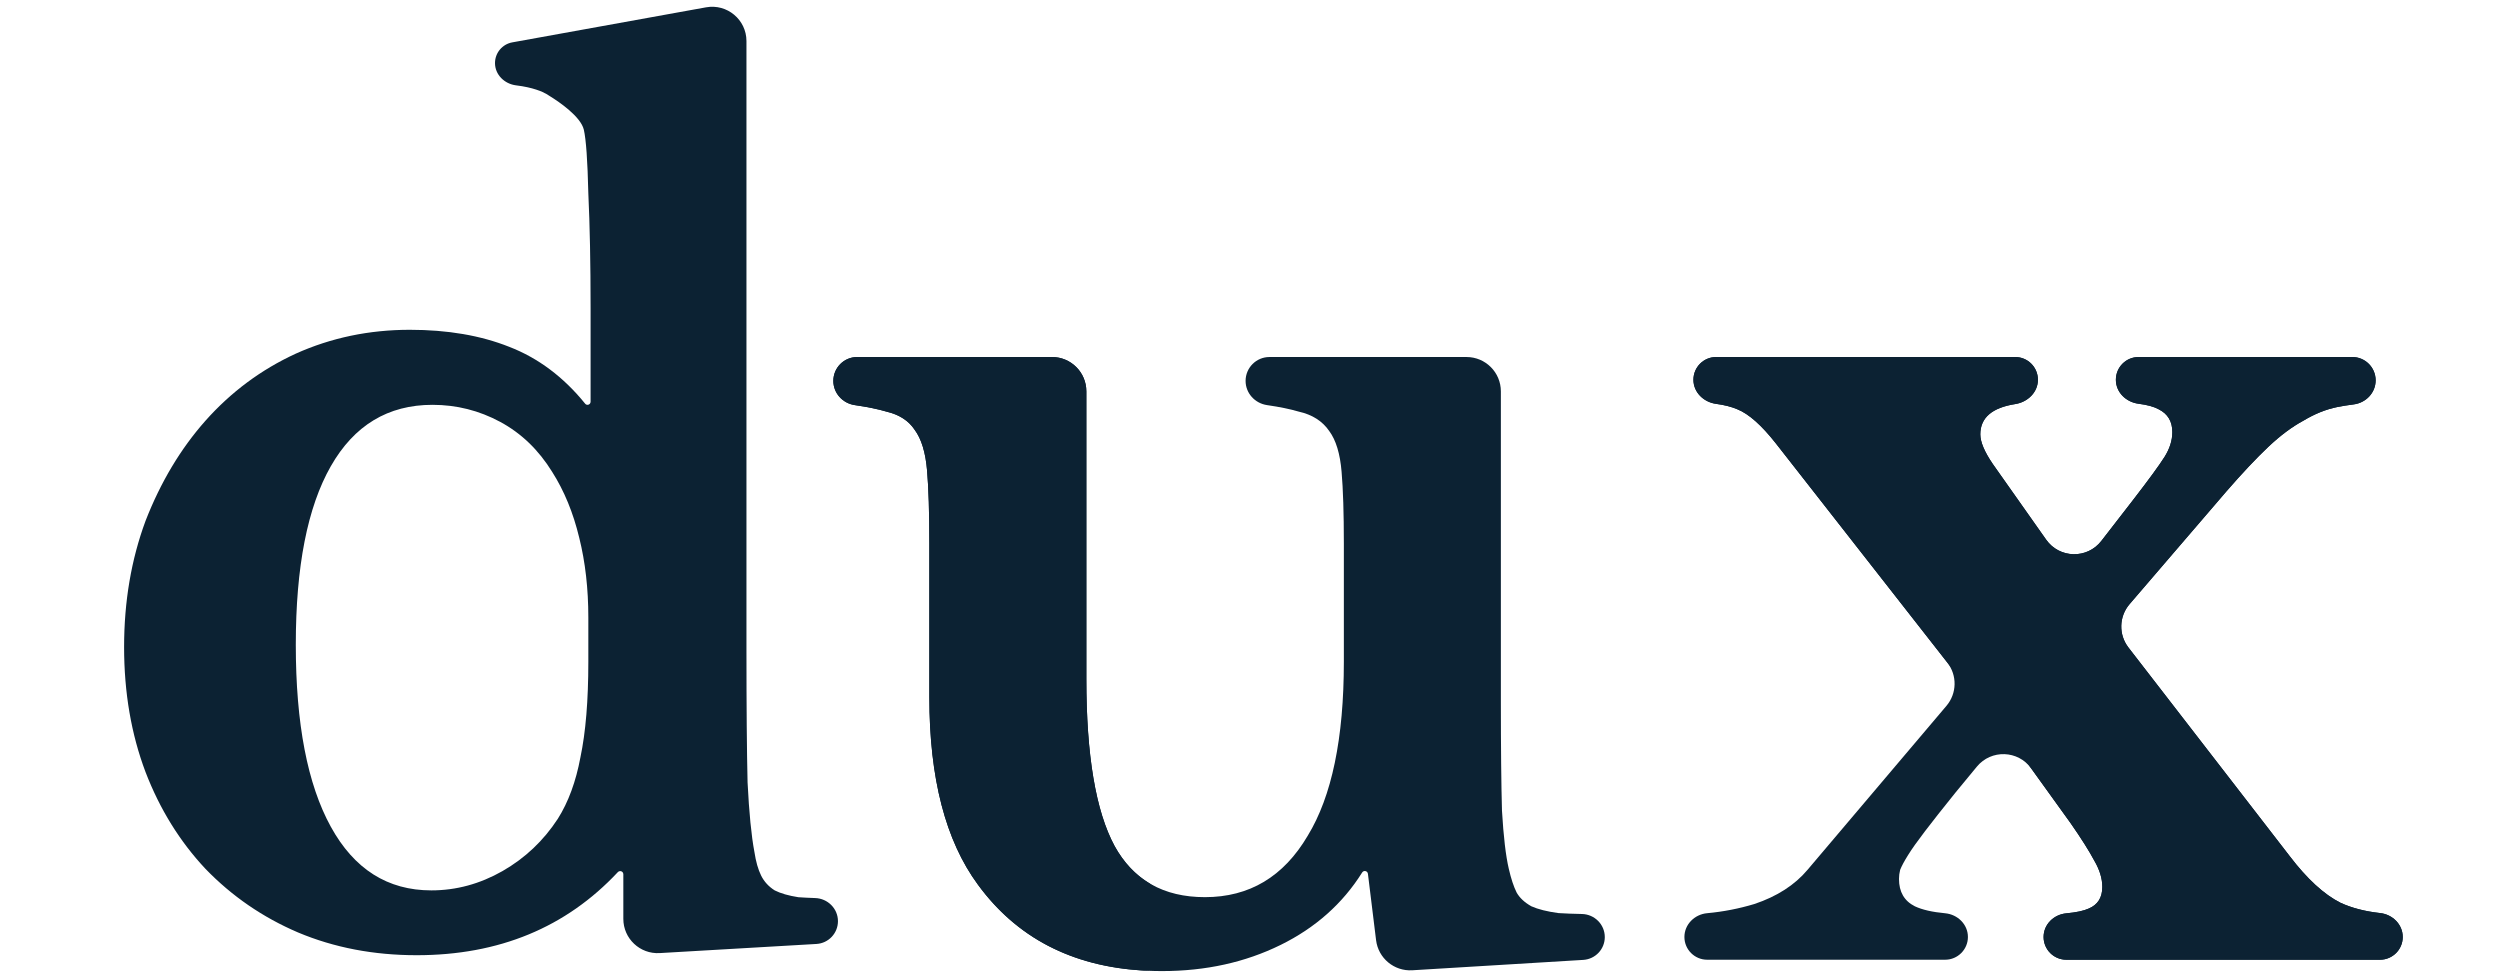 <?xml version="1.0" encoding="UTF-8"?> <svg xmlns="http://www.w3.org/2000/svg" width="72" height="28" viewBox="0 0 72 28" fill="none"><path d="M61.425 14.409C61.88 13.819 62.184 13.404 62.336 13.164C62.487 12.924 62.563 12.684 62.563 12.444C62.563 12.138 62.433 11.92 62.173 11.789C62.036 11.713 61.842 11.66 61.591 11.628C61.232 11.582 60.937 11.299 60.937 10.937C60.937 10.575 61.23 10.282 61.592 10.282H67.746C68.118 10.282 68.419 10.583 68.419 10.954C68.419 11.312 68.138 11.603 67.784 11.647C67.618 11.668 67.461 11.693 67.313 11.723C66.987 11.789 66.662 11.92 66.337 12.116C66.011 12.291 65.675 12.542 65.328 12.869C64.981 13.197 64.58 13.623 64.125 14.147L61.331 17.4C61.026 17.756 61.013 18.277 61.299 18.648L65.946 24.66C66.445 25.314 66.933 25.762 67.41 26.002C67.734 26.15 68.112 26.248 68.546 26.296C68.905 26.335 69.199 26.623 69.199 26.985C69.199 27.346 68.906 27.64 68.544 27.64H59.51C59.148 27.64 58.855 27.346 58.855 26.985C58.855 26.623 59.149 26.337 59.51 26.304C59.796 26.278 60.012 26.232 60.156 26.166C60.416 26.057 60.547 25.849 60.547 25.544C60.547 25.304 60.471 25.052 60.319 24.791C60.167 24.507 59.939 24.146 59.636 23.71L58.498 22.13C58.12 21.604 57.346 21.579 56.934 22.079L56.318 22.826C55.949 23.284 55.656 23.655 55.44 23.939C55.223 24.223 55.06 24.452 54.952 24.627C54.843 24.801 54.767 24.943 54.724 25.052C54.702 25.14 54.691 25.227 54.691 25.314C54.691 25.686 54.843 25.948 55.147 26.101C55.359 26.201 55.651 26.268 56.021 26.302C56.382 26.336 56.676 26.623 56.676 26.985C56.676 27.346 56.382 27.64 56.021 27.64H49.166C48.804 27.64 48.511 27.346 48.511 26.985C48.511 26.623 48.805 26.333 49.165 26.3C49.629 26.258 50.083 26.169 50.528 26.035C51.178 25.817 51.688 25.489 52.056 25.052L56.058 20.328C56.361 19.971 56.371 19.45 56.082 19.081L51.146 12.771C50.734 12.247 50.365 11.92 50.04 11.789C49.871 11.716 49.666 11.664 49.424 11.631C49.066 11.583 48.771 11.299 48.771 10.937C48.771 10.575 49.064 10.282 49.426 10.282H58.037C58.399 10.282 58.692 10.575 58.692 10.937C58.692 11.299 58.397 11.581 58.039 11.637C57.369 11.742 57.033 12.033 57.033 12.509C57.033 12.727 57.153 13.011 57.391 13.361L58.93 15.543C59.313 16.086 60.112 16.104 60.519 15.578L61.425 14.409Z" fill="#0C2233"></path><path d="M62.335 13.164C62.183 13.404 61.88 13.819 61.424 14.409L60.519 15.578C60.112 16.104 59.313 16.086 58.93 15.543L57.391 13.361C57.152 13.011 57.033 12.727 57.033 12.509C57.033 12.033 57.368 11.742 58.039 11.637C58.396 11.581 58.692 11.299 58.692 10.937C58.692 10.575 58.399 10.282 58.037 10.282H49.425C49.064 10.282 48.77 10.575 48.77 10.937C48.77 11.299 49.065 11.583 49.424 11.631C49.666 11.664 49.871 11.716 50.039 11.789C50.364 11.92 50.733 12.247 51.145 12.771L56.578 19.714L57.749 21.09L59.635 23.71C59.939 24.146 60.167 24.507 60.318 24.791C60.47 25.052 60.546 25.304 60.546 25.544C60.546 25.849 60.416 26.057 60.156 26.166C60.011 26.232 59.796 26.278 59.509 26.304C59.149 26.337 58.855 26.623 58.855 26.985C58.855 27.346 59.148 27.64 59.51 27.64H68.544C68.906 27.64 69.199 27.346 69.199 26.985C69.199 26.623 68.905 26.335 68.545 26.296C68.112 26.248 67.733 26.15 67.41 26.002C66.933 25.762 66.445 25.314 65.946 24.66L61.299 18.648C61.012 18.277 61.026 17.756 61.331 17.4L64.124 14.147C64.58 13.623 64.981 13.197 65.328 12.869C65.675 12.542 66.011 12.291 66.336 12.116C66.662 11.92 66.987 11.789 67.312 11.723C67.46 11.693 67.617 11.668 67.783 11.647C68.138 11.603 68.418 11.312 68.418 10.954C68.418 10.583 68.117 10.282 67.746 10.282H61.592C61.23 10.282 60.937 10.575 60.937 10.937C60.937 11.299 61.231 11.582 61.59 11.628C61.842 11.66 62.036 11.713 62.173 11.789C62.433 11.92 62.563 12.138 62.563 12.444C62.563 12.684 62.487 12.924 62.335 13.164Z" fill="#0C2233"></path><path d="M38.703 15.653C38.703 14.78 38.681 14.092 38.638 13.59C38.595 13.066 38.475 12.673 38.28 12.411C38.085 12.127 37.792 11.941 37.402 11.854C37.159 11.782 36.856 11.72 36.491 11.667C36.141 11.616 35.873 11.323 35.873 10.97C35.873 10.59 36.181 10.282 36.561 10.282H42.236C42.782 10.282 43.225 10.725 43.225 11.271V20.206C43.225 21.537 43.236 22.585 43.257 23.349C43.301 24.092 43.366 24.649 43.453 25.02C43.518 25.304 43.593 25.533 43.68 25.707C43.767 25.86 43.908 25.991 44.103 26.101C44.298 26.188 44.559 26.253 44.884 26.297C45.078 26.309 45.304 26.318 45.559 26.323C45.923 26.331 46.218 26.624 46.218 26.988C46.218 27.336 45.947 27.623 45.599 27.645L40.672 27.944C40.151 27.975 39.695 27.596 39.631 27.078L39.396 25.164C39.391 25.119 39.352 25.085 39.307 25.085C39.275 25.085 39.246 25.102 39.23 25.128C38.668 26.024 37.885 26.72 36.882 27.214C35.862 27.716 34.724 27.967 33.466 27.967C31.146 27.967 29.378 27.138 28.164 25.478C27.231 24.212 26.765 22.411 26.765 20.075V15.653C26.765 14.758 26.743 14.059 26.7 13.557C26.657 13.033 26.537 12.64 26.342 12.378C26.169 12.116 25.898 11.941 25.529 11.854C25.286 11.782 24.982 11.72 24.618 11.667C24.268 11.616 24 11.323 24 10.97C24 10.59 24.308 10.282 24.688 10.282H30.298C30.844 10.282 31.287 10.725 31.287 11.271V19.55C31.287 21.756 31.558 23.36 32.1 24.365C32.642 25.347 33.509 25.838 34.702 25.838C35.982 25.838 36.968 25.249 37.662 24.07C38.356 22.935 38.703 21.264 38.703 19.059V15.653Z" fill="#0C2233"></path><path d="M17.952 25.177C17.952 25.127 17.912 25.087 17.862 25.087C17.836 25.087 17.812 25.097 17.795 25.116C16.302 26.712 14.37 27.51 11.999 27.51C10.763 27.51 9.625 27.292 8.584 26.855C7.564 26.419 6.675 25.807 5.916 25.021C5.179 24.235 4.604 23.307 4.192 22.237C3.78 21.146 3.574 19.945 3.574 18.635C3.574 17.325 3.78 16.113 4.192 15C4.626 13.886 5.201 12.925 5.916 12.118C6.654 11.288 7.521 10.644 8.519 10.185C9.538 9.727 10.633 9.498 11.804 9.498C12.888 9.498 13.843 9.661 14.667 9.989C15.501 10.312 16.229 10.857 16.852 11.626C16.869 11.647 16.894 11.659 16.921 11.659C16.97 11.659 17.009 11.62 17.009 11.571V8.875C17.009 7.587 16.987 6.485 16.944 5.568C16.922 4.629 16.879 4.017 16.814 3.734C16.723 3.351 16.083 2.924 15.872 2.792C15.828 2.764 15.785 2.734 15.739 2.708C15.626 2.642 15.355 2.518 14.862 2.458C14.53 2.417 14.256 2.152 14.256 1.817C14.256 1.523 14.466 1.272 14.755 1.22L20.334 0.211C20.94 0.101 21.498 0.567 21.498 1.183V18.733C21.498 20.371 21.509 21.637 21.53 22.532C21.574 23.405 21.639 24.071 21.726 24.53C21.769 24.814 21.834 25.043 21.921 25.218C22.008 25.392 22.138 25.534 22.311 25.643C22.485 25.731 22.712 25.796 22.994 25.84C23.138 25.85 23.298 25.858 23.476 25.864C23.838 25.875 24.133 26.167 24.133 26.53C24.133 26.878 23.861 27.166 23.514 27.186L18.998 27.449C18.43 27.482 17.952 27.031 17.952 26.463V25.177ZM16.944 17.783C16.944 16.954 16.857 16.189 16.683 15.491C16.51 14.77 16.25 14.137 15.903 13.591C15.512 12.958 15.014 12.478 14.406 12.15C13.799 11.823 13.149 11.659 12.455 11.659C11.175 11.659 10.199 12.249 9.527 13.428C8.855 14.607 8.519 16.32 8.519 18.569C8.519 20.84 8.855 22.587 9.527 23.809C10.199 25.032 11.164 25.643 12.422 25.643C13.138 25.643 13.821 25.458 14.472 25.087C15.122 24.715 15.653 24.213 16.066 23.58C16.369 23.1 16.586 22.51 16.716 21.812C16.868 21.091 16.944 20.174 16.944 19.061V17.783Z" fill="#0C2233"></path><path d="M28.164 25.478C29.277 26.999 30.855 27.823 32.897 27.95C33.249 27.972 33.575 27.78 33.752 27.475L33.84 27.323C34.223 26.664 33.708 25.818 33.062 25.414C32.672 25.169 32.351 24.82 32.1 24.365C31.558 23.36 31.287 21.756 31.287 19.55V11.271C31.287 10.725 30.844 10.282 30.298 10.282H24.688C24.308 10.282 24 10.59 24 10.97C24 11.323 24.268 11.616 24.618 11.667C24.982 11.72 25.286 11.782 25.529 11.854C25.898 11.941 26.169 12.116 26.342 12.378C26.537 12.64 26.657 13.033 26.7 13.557C26.743 14.059 26.765 14.758 26.765 15.653V20.075C26.765 22.411 27.231 24.212 28.164 25.478Z" fill="#0C2233"></path></svg> 